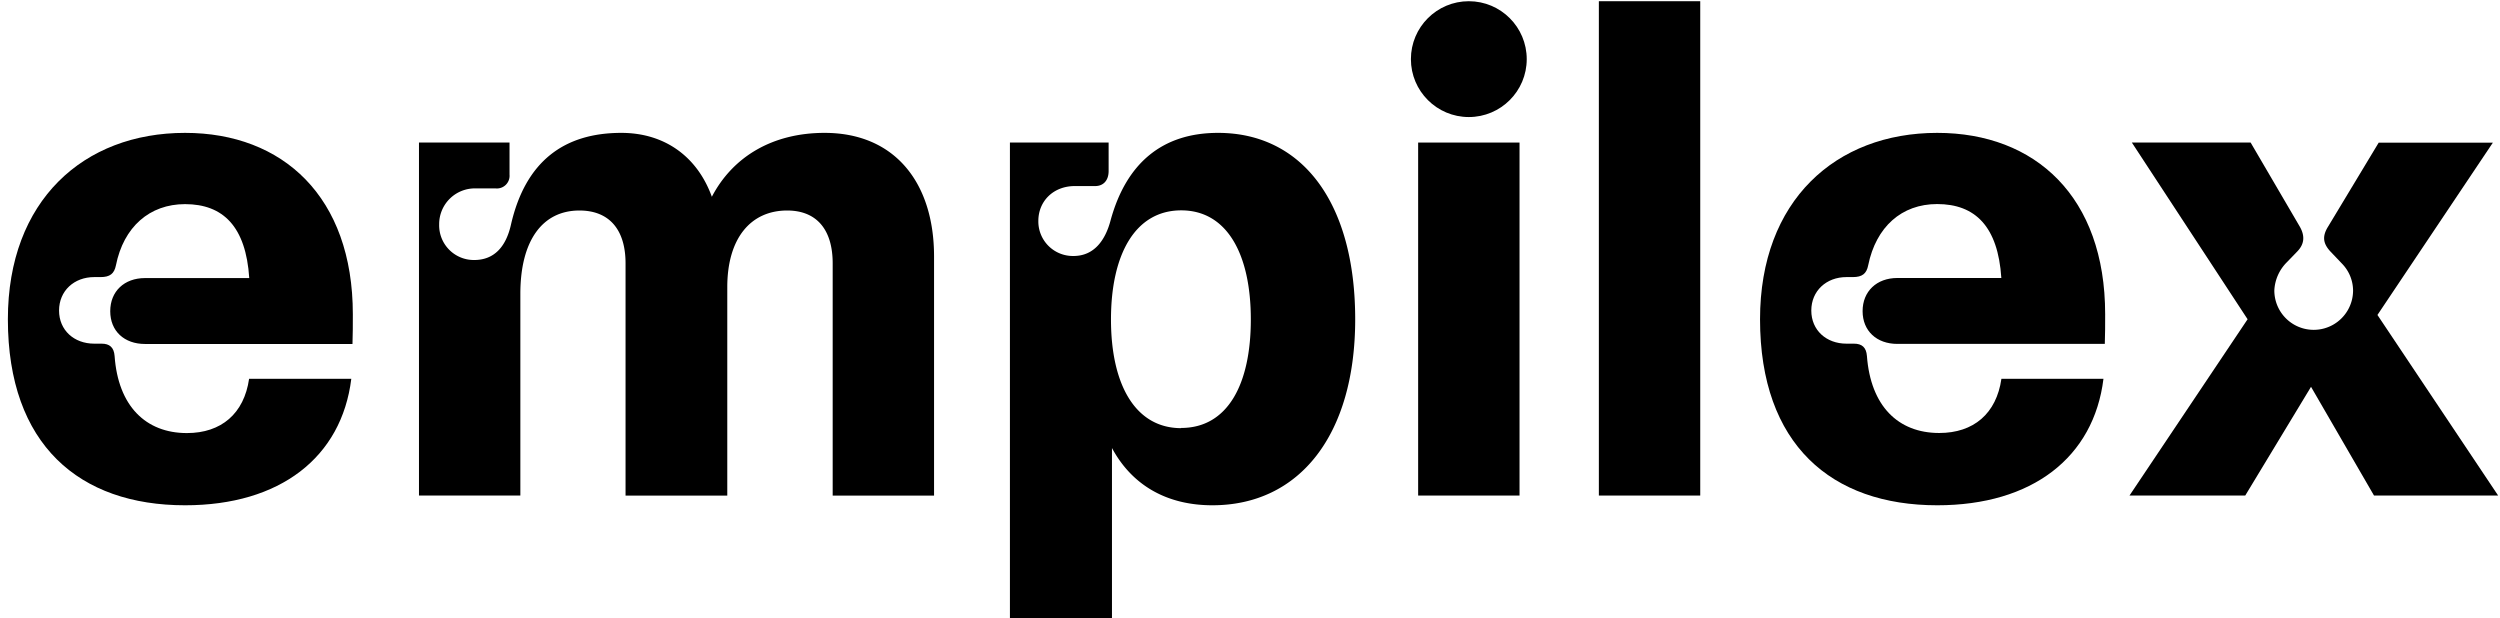 <svg id="Ebene_1" data-name="Ebene 1" xmlns="http://www.w3.org/2000/svg" viewBox="0 0 635 157"><path d="M47,33.75c-25.75,0-45,17.17-45,47.34C2,113,20.19,128.34,47,128.34c24.13,0,39.77-12.16,42.23-32.13H63.27C62,105.05,56.22,110,47.47,110,37,110,30,103.1,29.11,90.43c-.17-2.21-1.28-3.14-3.31-3.14H23.93c-5.1,0-8.93-3.4-8.93-8.41s3.83-8.5,8.93-8.5h1.61c2.38,0,3.48-.85,3.91-3C31.4,57.63,38,51.85,47,51.85c9.68,0,15.46,5.7,16.31,18.78H36.84C31.57,70.63,28,74,28,79.05s3.57,8.32,8.84,8.32H89.53c.09-2.38.09-4.92.09-7.56C89.62,50,71.86,33.75,47,33.75Z"/><path d="M209.45,33.75c-13.17,0-23.29,6-28.64,16.23-3.65-10.11-11.9-16.23-23-16.23-14.53,0-24.3,7.22-28,23.2-1.27,5.78-4.33,9.09-9.35,9.09A8.8,8.8,0,0,1,111.55,57,9.07,9.07,0,0,1,121,47.86h4.93a3.22,3.22,0,0,0,3.49-3.49V36.21h-23v89.66h25.75V74.63c0-13.52,5.6-21.16,15-21.16,7.65,0,11.72,4.93,11.72,13.42v59h25.84V72.93c0-12.41,5.95-19.46,15.21-19.46,7.56,0,11.56,4.93,11.56,13.42v59h25.75V65.11C237.24,46.33,227.21,33.75,209.45,33.75Z"/><path d="M309.38,33.75c-14.11,0-23.29,7.65-27.28,22.18-1.36,5.18-4.25,9.09-9.43,9.09a8.77,8.77,0,0,1-8.93-8.92c0-4.93,3.74-8.84,9.27-8.84h5.18c2,0,3.4-1.36,3.4-3.82V36.21H256.52v121h25.92V113.8c5.18,9.61,14.11,14.54,25.5,14.54,22.18,0,36.28-17.94,36.28-47.25C344.22,51.51,330.8,33.75,309.38,33.75Zm-9.35,75c-11.64,0-17.84-11-17.84-27.61s6.2-27.71,17.84-27.71,17.68,11.13,17.68,27.71S311.76,108.7,300,108.7Z"/><rect x="406.11" y="0.31" width="25.75" height="125.56"/><path d="M492.05,33.75c-25.75,0-45,17.17-45,47.34,0,31.86,18.19,47.25,45,47.25,24.13,0,39.77-12.16,42.23-32.13H508.36c-1.27,8.84-7.05,13.77-15.8,13.77-10.46,0-17.42-6.88-18.36-19.55-.17-2.21-1.27-3.14-3.31-3.14H469c-5.1,0-8.93-3.4-8.93-8.41s3.83-8.5,8.93-8.5h1.61c2.38,0,3.49-.85,3.91-3,2-9.77,8.5-15.55,17.51-15.55,9.68,0,15.46,5.7,16.31,18.78H481.93c-5.26,0-8.83,3.4-8.83,8.42s3.57,8.32,8.83,8.32h52.69c.09-2.38.09-4.92.09-7.56C534.71,50,517,33.75,492.05,33.75Z"/><path d="M603.87,80l29.32-43.77h-29L591.29,57.63c-1.45,2.38-1.27,4.16.59,6.2l3,3.15a9.87,9.87,0,0,1,2.8,6.8,10,10,0,1,1-20,0,10.81,10.81,0,0,1,3.15-7.14l2.72-2.81c1.7-1.78,2-3.82.59-6.28L571.66,36.21H541.49l29.4,44.88-30,44.78h29.4L587,98.25,603,125.87h31.53Z"/><rect x="360.21" y="36.21" width="25.75" height="89.66"/><circle cx="373.08" cy="15.02" r="14.71"/></svg>
